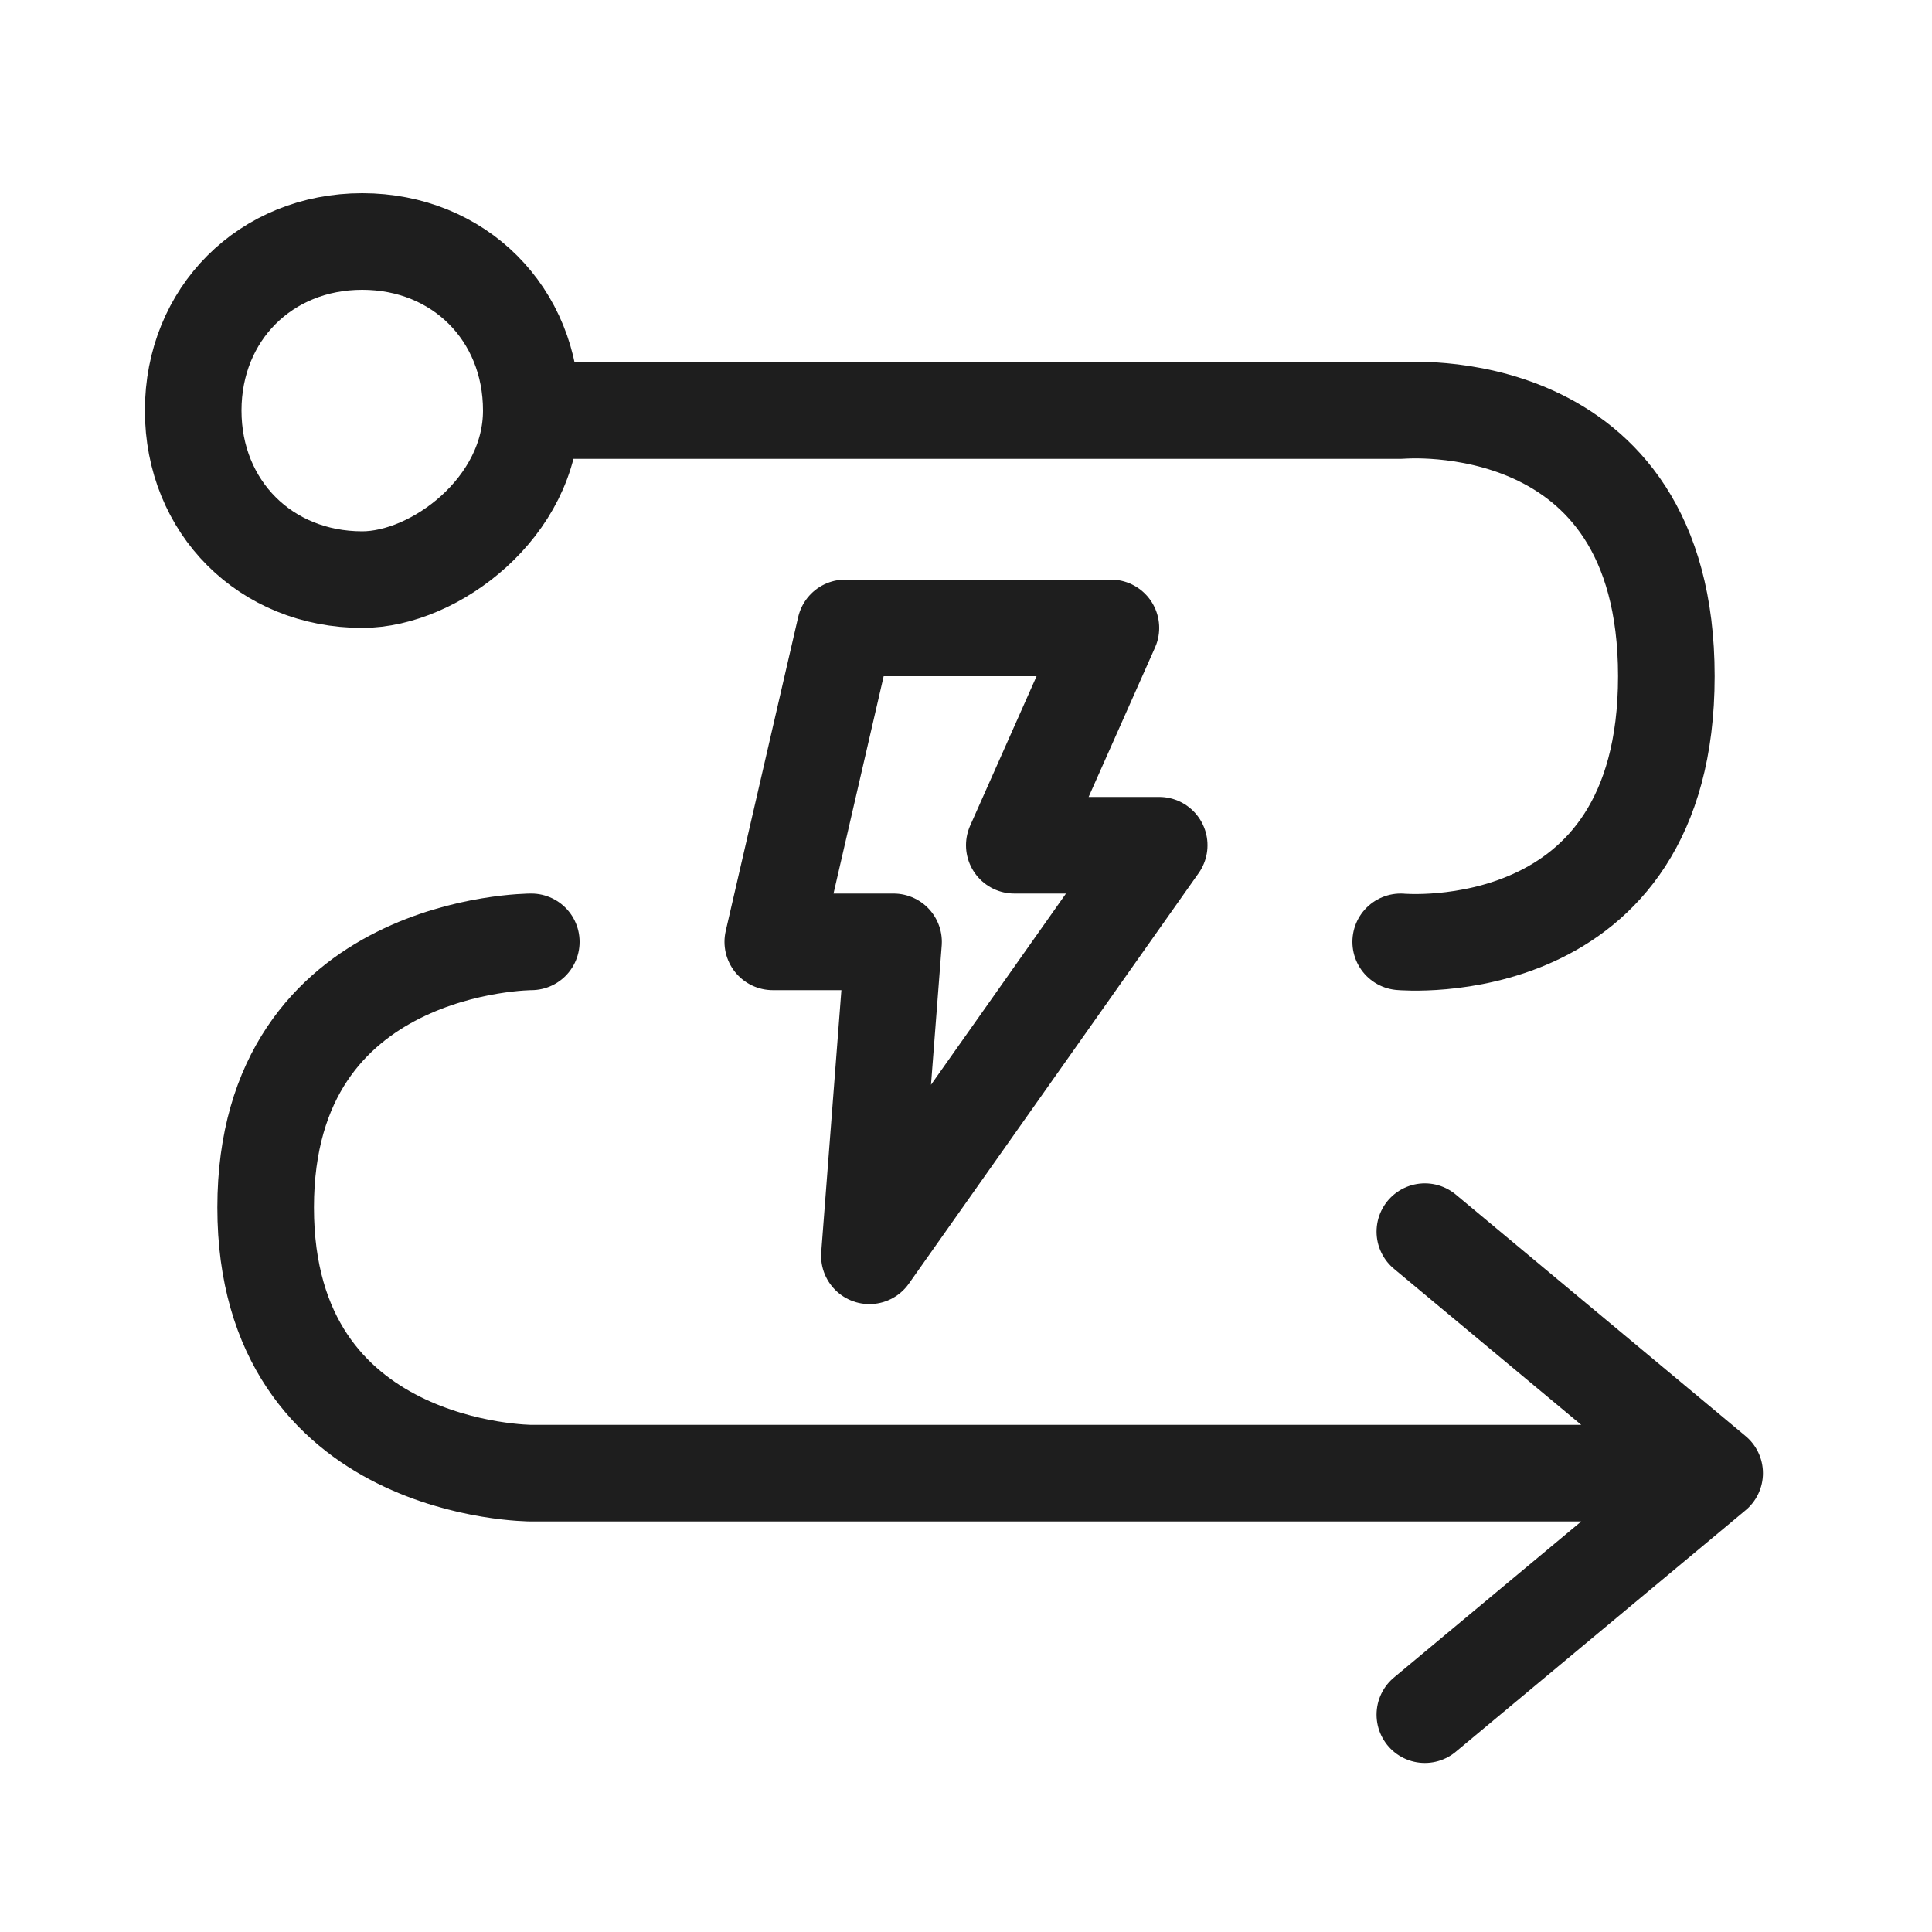 <svg width="40" height="40" viewBox="0 0 40 40" fill="none" xmlns="http://www.w3.org/2000/svg">
<path d="M11 8.5C11 10.5 9 12 7.5 12C5.5 12 4 10.5 4 8.5C4 6.5 5.5 5 7.5 5C9.5 5 11 6.5 11 8.5ZM11 8.5H29C29 8.5 34.5 8 34.5 14C34.5 20 29 19.5 29 19.5M35.5 30.5H11C11 30.5 5.5 30.5 5.5 25C5.5 19.5 11 19.5 11 19.5M35.5 30.5L29.5 25.5M35.5 30.5L29.5 35.5M17.5 13H23L21 17.5H24L18 26L18.5 19.5H16L17.5 13Z" stroke="#1E1E1E" stroke-width="2" stroke-linecap="round" stroke-linejoin="round"/>
</svg>
